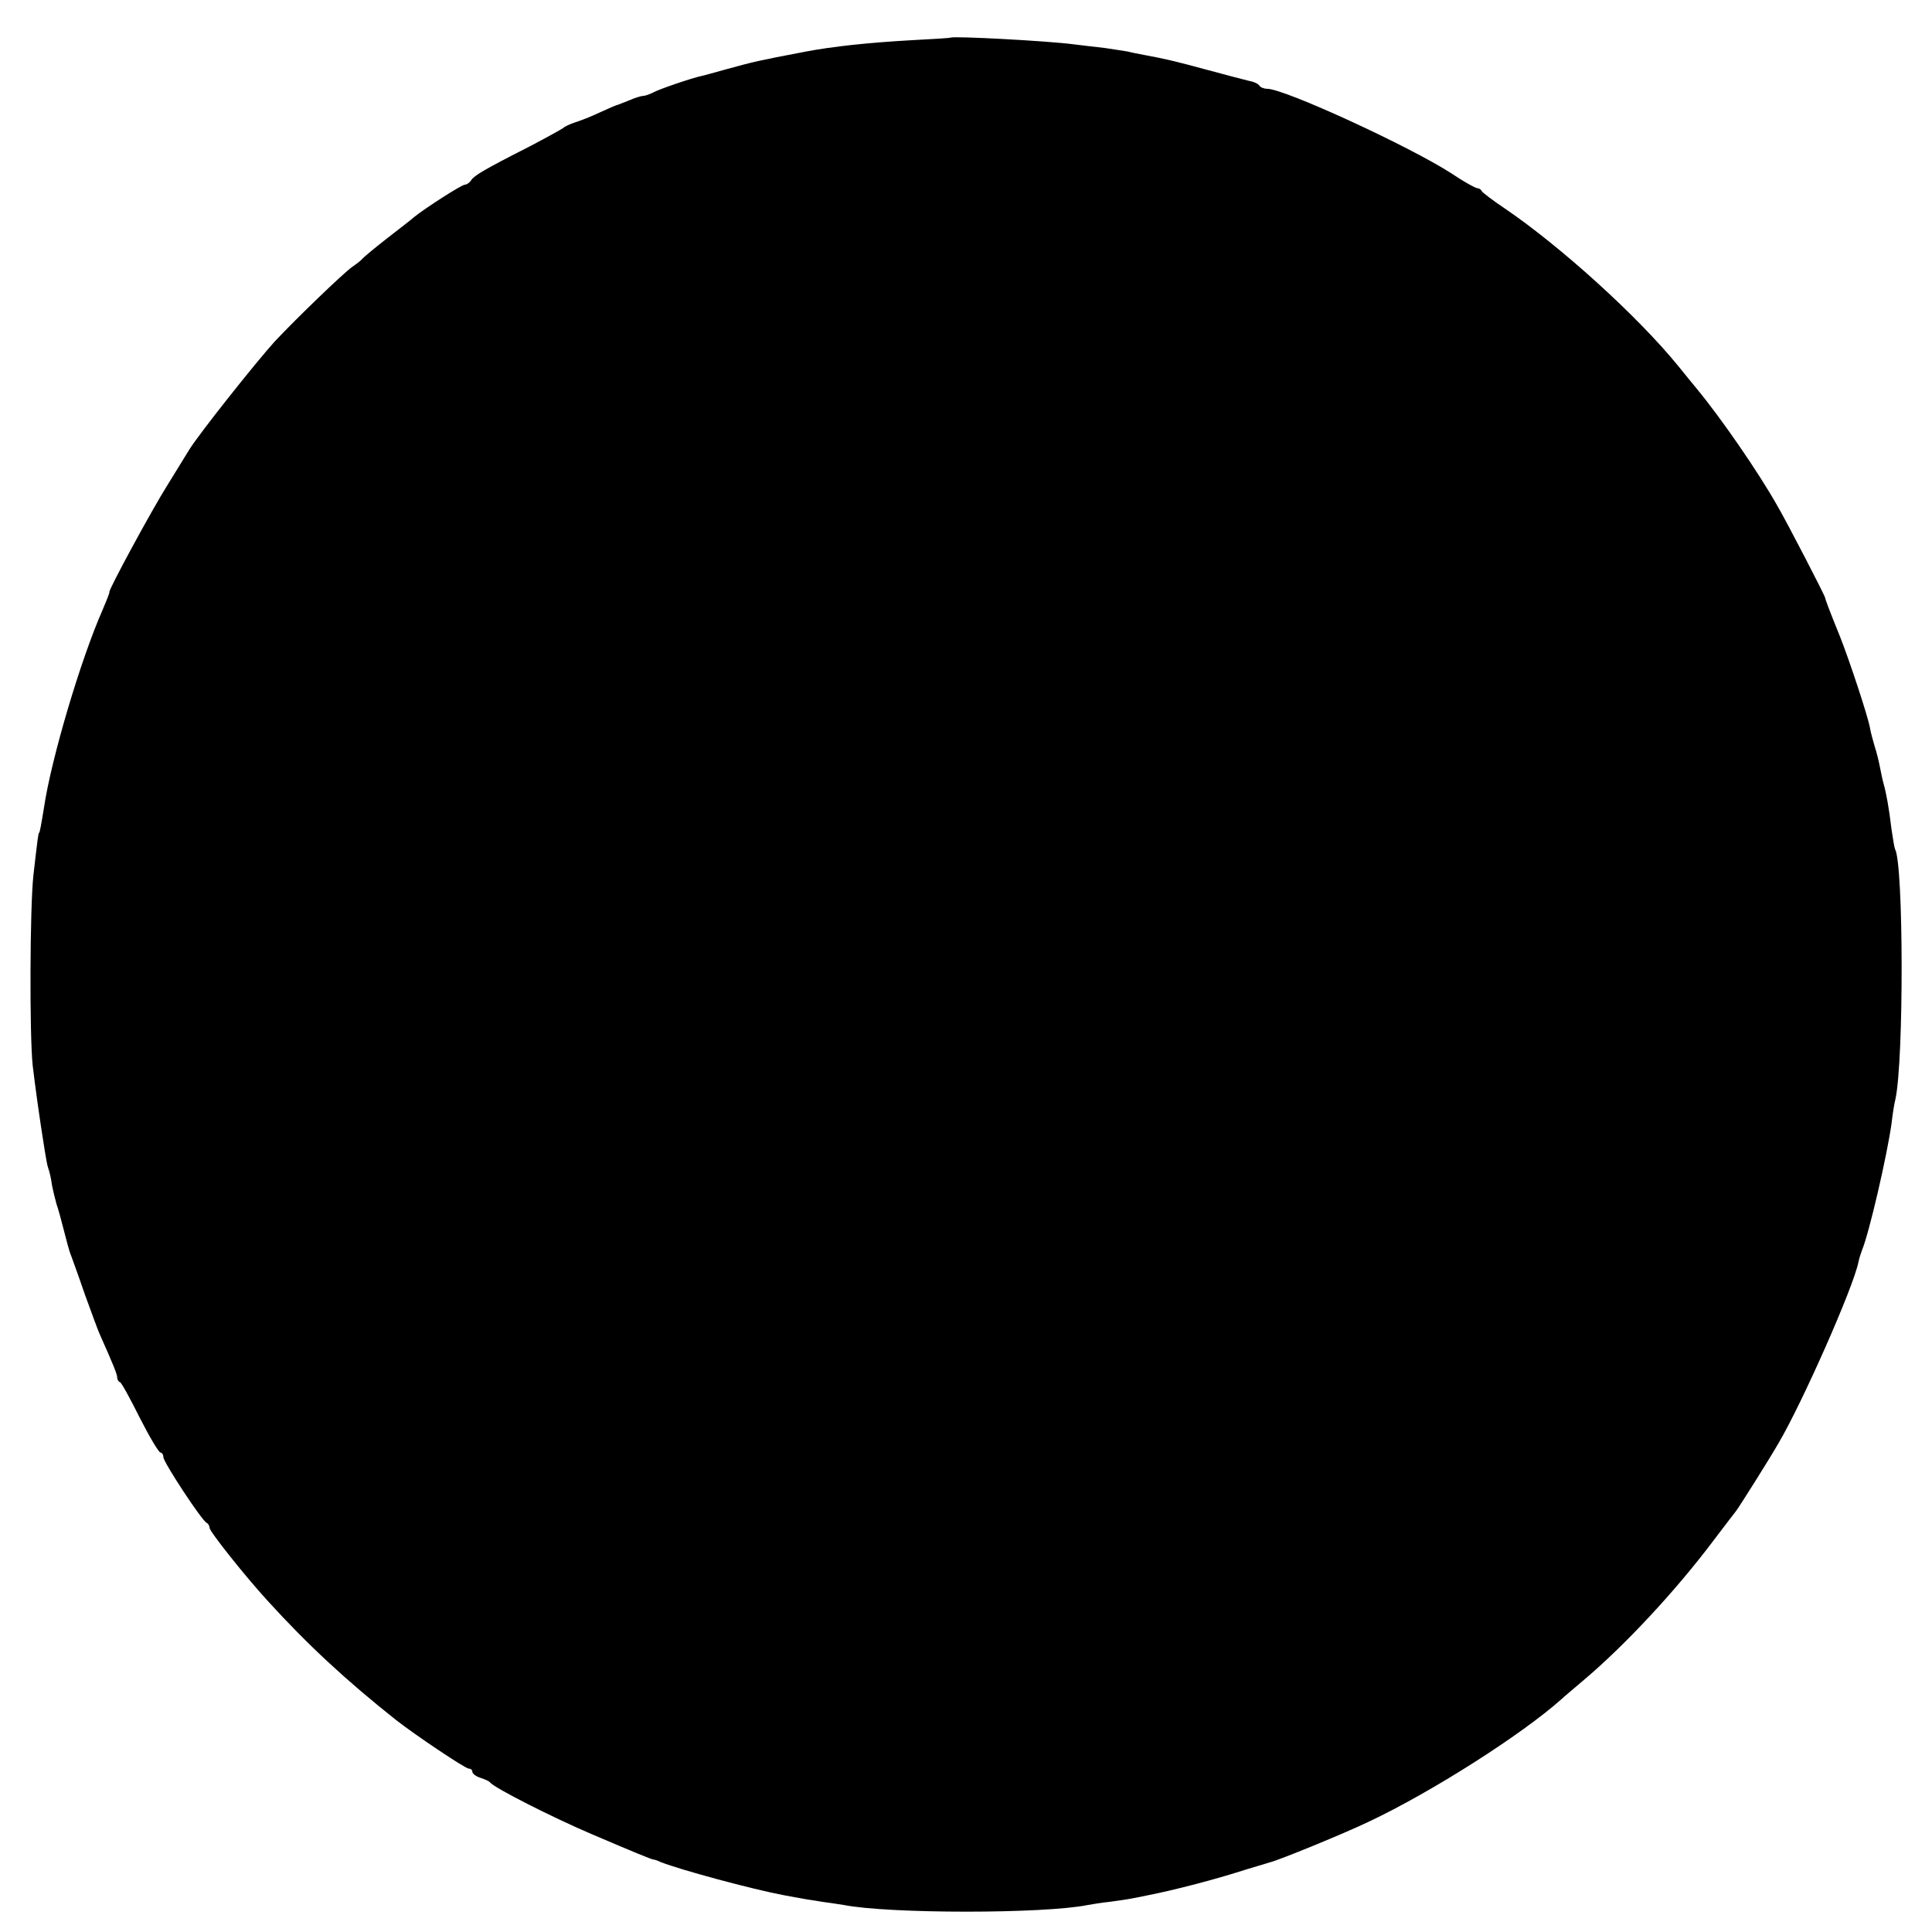 <?xml version="1.0" standalone="no"?>
<!DOCTYPE svg PUBLIC "-//W3C//DTD SVG 20010904//EN"
 "http://www.w3.org/TR/2001/REC-SVG-20010904/DTD/svg10.dtd">
<svg version="1.0" xmlns="http://www.w3.org/2000/svg"
 width="544pt" height="544pt" viewBox="0 0 544 544"
 preserveAspectRatio="xMidYMid meet">
<g transform="translate(0,544) scale(0.1,-0.1)"
fill="#000000" stroke="none">
<path d="M2677 5334 c-1 -1 -49 -4 -107 -7 -126 -7 -226 -18 -300 -32 -146
-28 -140 -27 -225 -50 -33 -9 -64 -18 -70 -19 -25 -5 -122 -38 -137 -47 -10
-5 -22 -9 -27 -9 -5 0 -22 -5 -38 -12 -15 -6 -30 -12 -33 -13 -3 0 -26 -10
-52 -22 -25 -12 -57 -24 -70 -28 -12 -4 -28 -11 -33 -16 -6 -4 -49 -28 -95
-52 -128 -65 -154 -81 -163 -94 -4 -7 -13 -13 -18 -13 -9 0 -112 -66 -144 -92
-5 -5 -39 -31 -75 -59 -36 -28 -67 -54 -70 -58 -3 -4 -16 -14 -29 -23 -25 -18
-152 -140 -217 -209 -51 -56 -214 -261 -241 -305 -6 -10 -34 -55 -61 -99 -46
-73 -167 -297 -164 -302 1 -2 -8 -24 -19 -50 -62 -140 -145 -421 -165 -556 -8
-49 -12 -72 -14 -72 -2 0 -4 -15 -16 -120 -10 -91 -11 -451 -2 -535 7 -58 17
-134 34 -240 3 -19 7 -42 10 -50 3 -8 8 -28 10 -45 3 -16 9 -41 13 -55 5 -14
14 -47 21 -75 7 -27 15 -59 20 -70 4 -11 22 -60 39 -110 18 -49 36 -99 41
-110 41 -92 50 -115 50 -124 0 -5 3 -11 8 -13 4 -1 29 -47 56 -101 27 -53 53
-97 58 -97 4 0 8 -6 8 -13 0 -14 109 -180 122 -185 4 -2 8 -8 8 -14 0 -10 99
-135 165 -207 111 -122 220 -223 360 -334 55 -43 195 -137 205 -137 6 0 10 -4
10 -9 0 -5 10 -13 23 -17 12 -4 24 -9 27 -13 13 -16 177 -99 285 -145 119 -51
168 -71 175 -72 3 0 12 -3 20 -7 59 -23 256 -76 345 -93 22 -4 47 -9 55 -10 8
-2 33 -5 55 -9 22 -3 49 -7 61 -9 128 -25 564 -25 687 0 12 2 40 7 62 9 22 3
51 7 65 10 14 3 34 7 45 9 66 13 171 40 245 63 47 15 90 27 95 29 21 4 214 83
280 115 176 83 430 245 541 344 6 6 35 30 63 54 115 97 257 249 364 391 31 41
61 80 65 85 8 10 95 148 119 190 67 113 213 443 226 512 2 10 7 25 10 33 20
48 70 264 83 356 3 27 8 58 11 69 24 111 23 662 -1 704 -2 4 -6 29 -10 56 -7
59 -15 103 -22 127 -3 10 -7 30 -10 45 -3 16 -9 42 -15 60 -5 17 -12 42 -14
55 -6 33 -59 193 -85 258 -29 71 -41 104 -41 107 0 5 -106 210 -134 258 -54
96 -160 249 -227 330 -9 11 -33 40 -53 65 -115 141 -331 336 -485 441 -36 24
-66 47 -68 51 -2 5 -8 8 -12 8 -5 0 -38 18 -72 41 -117 76 -471 239 -520 239
-9 0 -19 4 -22 9 -3 5 -16 11 -28 13 -13 3 -66 17 -118 31 -92 25 -118 31
-177 42 -16 3 -37 7 -48 10 -11 2 -40 6 -65 10 -25 3 -63 7 -85 10 -75 10
-342 24 -348 19z"/>
</g>
</svg>
